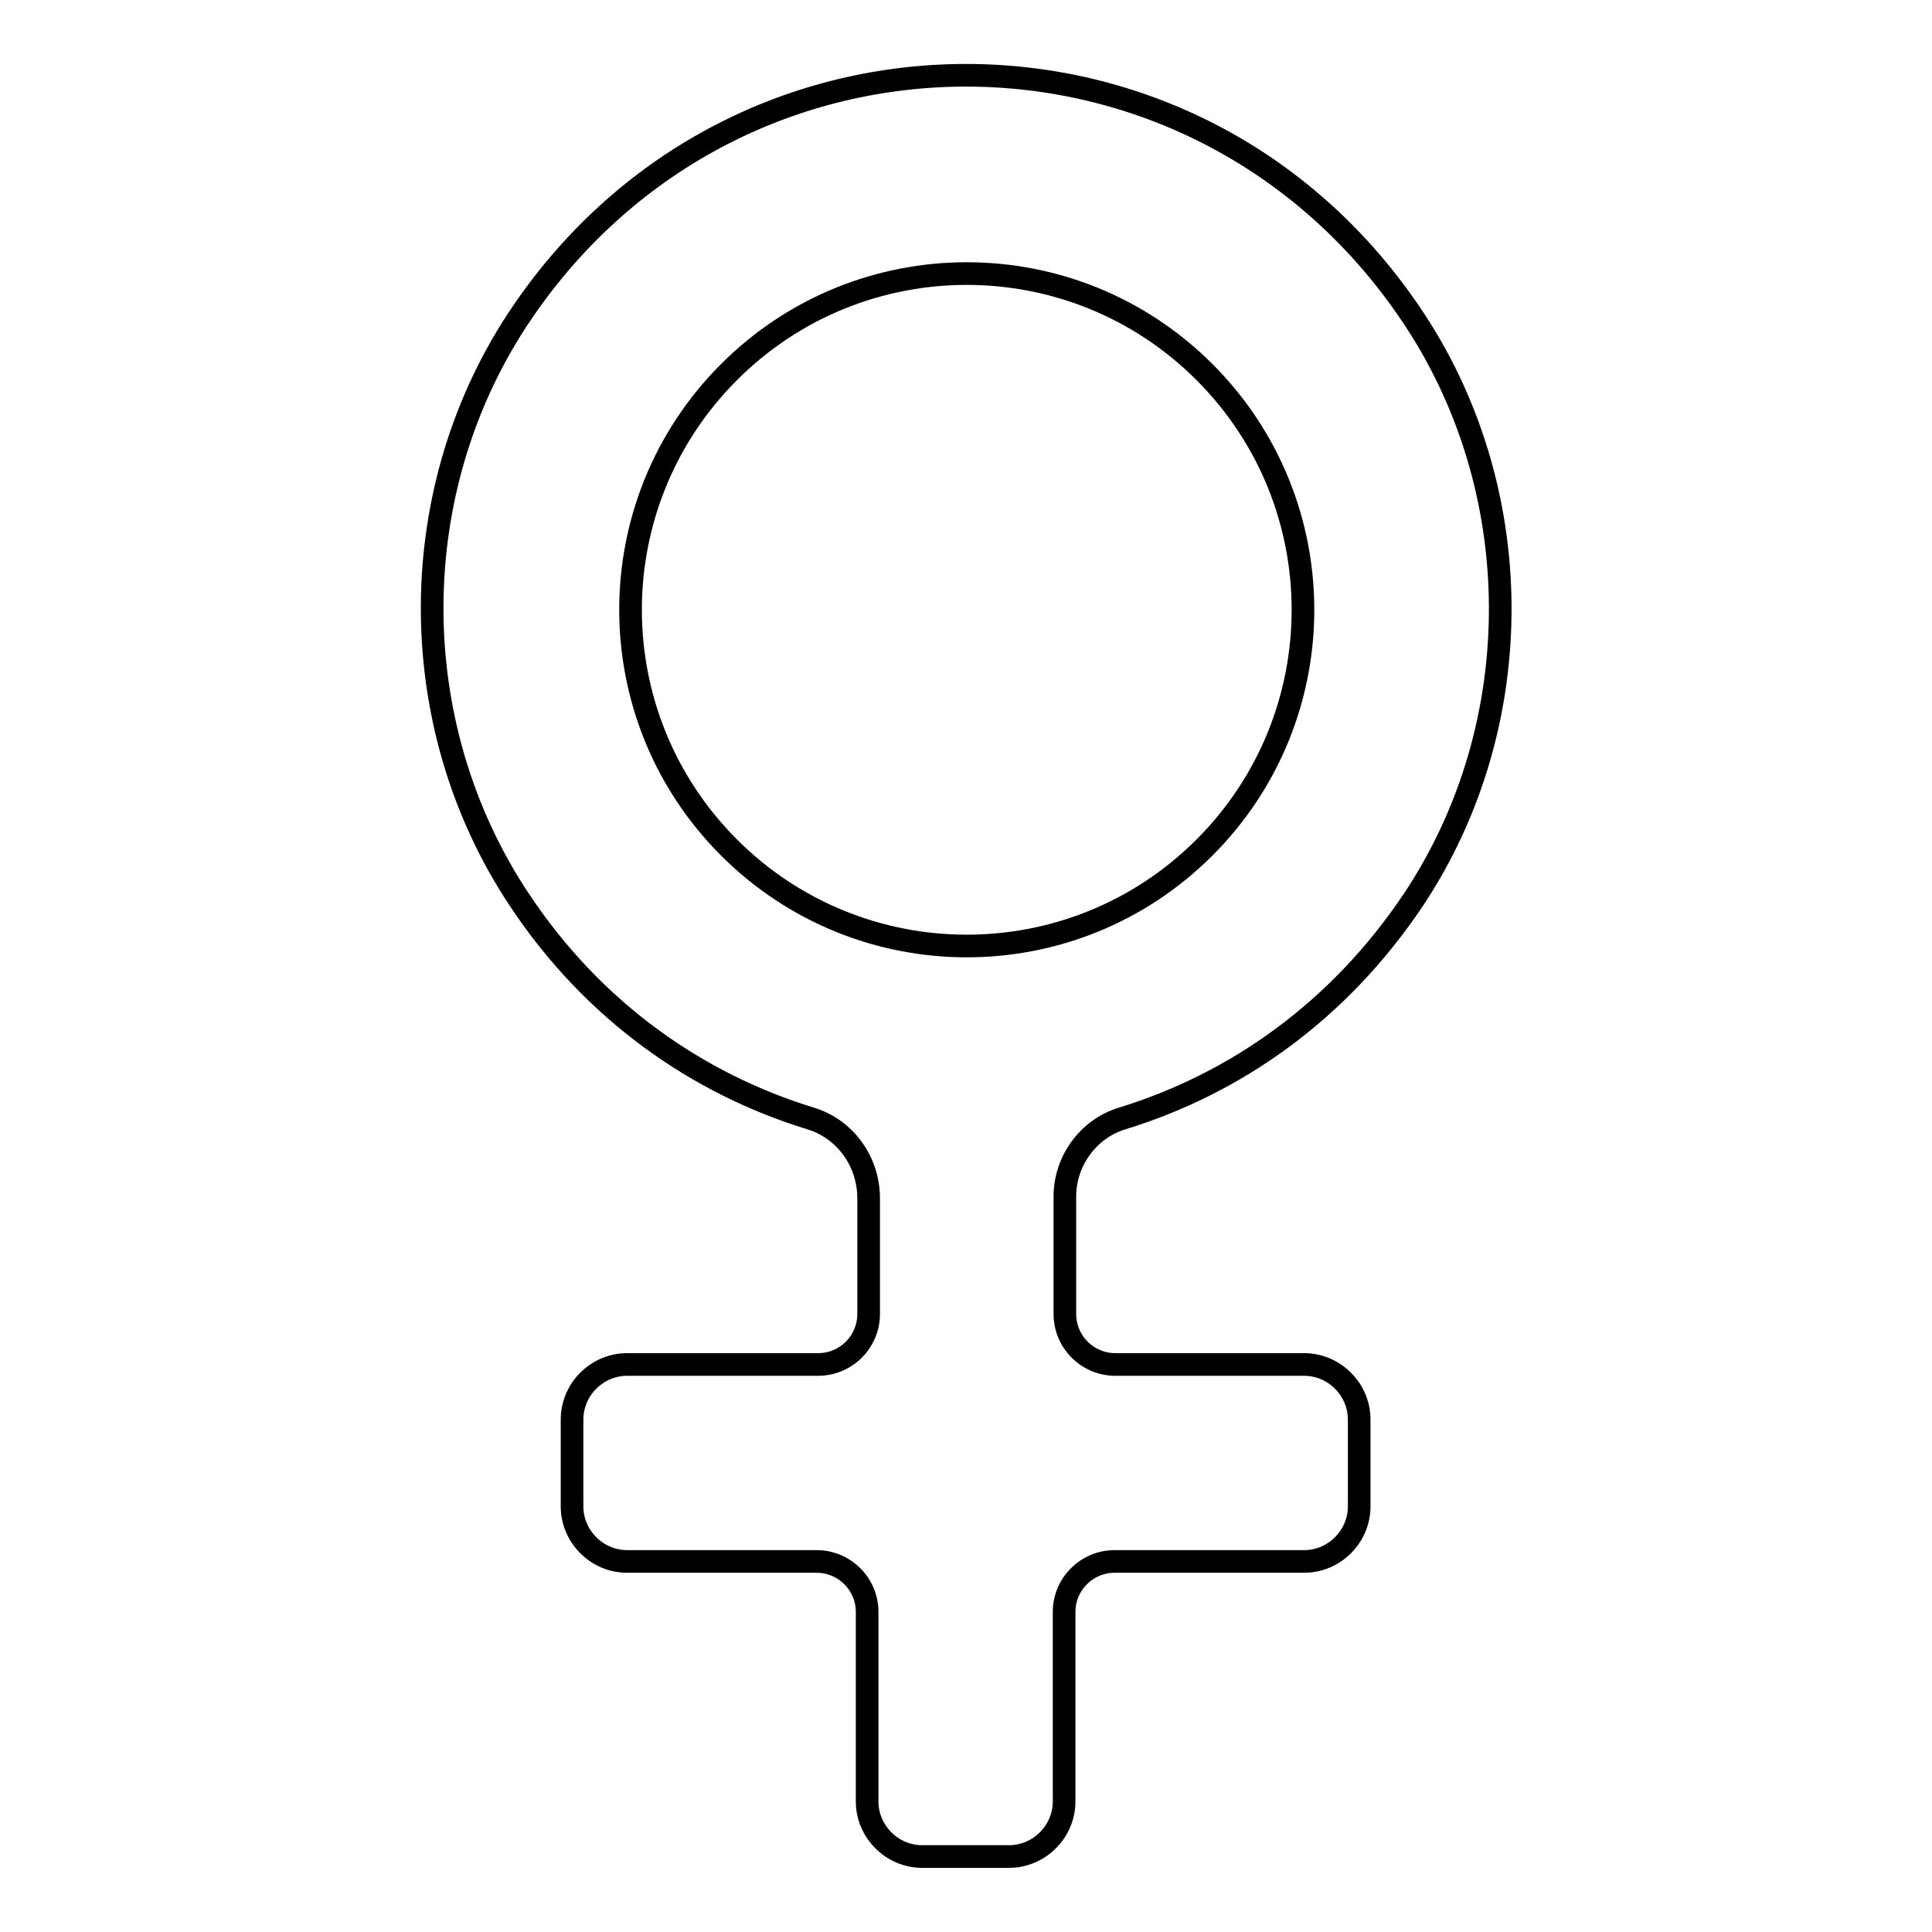 <?xml version="1.0" encoding="utf-8"?>
<!-- Svg Vector Icons : http://www.onlinewebfonts.com/icon -->
<!DOCTYPE svg PUBLIC "-//W3C//DTD SVG 1.1//EN" "http://www.w3.org/Graphics/SVG/1.1/DTD/svg11.dtd">
<svg version="1.1" xmlns="http://www.w3.org/2000/svg" xmlns:xlink="http://www.w3.org/1999/xlink" x="0px" y="0px" viewBox="0 0 256 256" enable-background="new 0 0 256 256" xml:space="preserve">
<g><g><path stroke-width="3" fill-opacity="0" stroke="#000000"  d="M148.7,148.2c15-4.6,28.7-14.2,38.6-29c15.5-23.3,15.3-54.7-0.5-77.8c-28.5-41.9-89.1-41.9-117.6,0c-15.8,23.2-15.9,54.5-0.4,77.8c9.8,14.8,23.6,24.4,38.6,29c4.6,1.4,7.7,5.7,7.7,10.6l0,15.3c0,3.7-3,6.7-6.7,6.7H83.1c-4,0-7.3,3.3-7.3,7.3v11.5c0,4,3.3,7.3,7.3,7.3h25.1c3.7,0,6.7,3,6.7,6.7v25.1c0,4,3.3,7.3,7.3,7.3h11.5c4,0,7.3-3.3,7.3-7.3v-25.1c0-3.7,3-6.7,6.7-6.7h25.1c4,0,7.3-3.3,7.3-7.3v-11.5c0-4-3.3-7.3-7.3-7.3h-25c-3.7,0-6.7-3-6.7-6.7v-15.3C141,154,144.1,149.6,148.7,148.2L148.7,148.2z M96.6,112.3c-17.4-17.4-17.4-45.6,0-63c17.4-17.4,45.6-17.4,63,0c17.4,17.4,17.4,45.6,0,63S114,129.7,96.6,112.3L96.6,112.3z"/></g></g>
</svg>